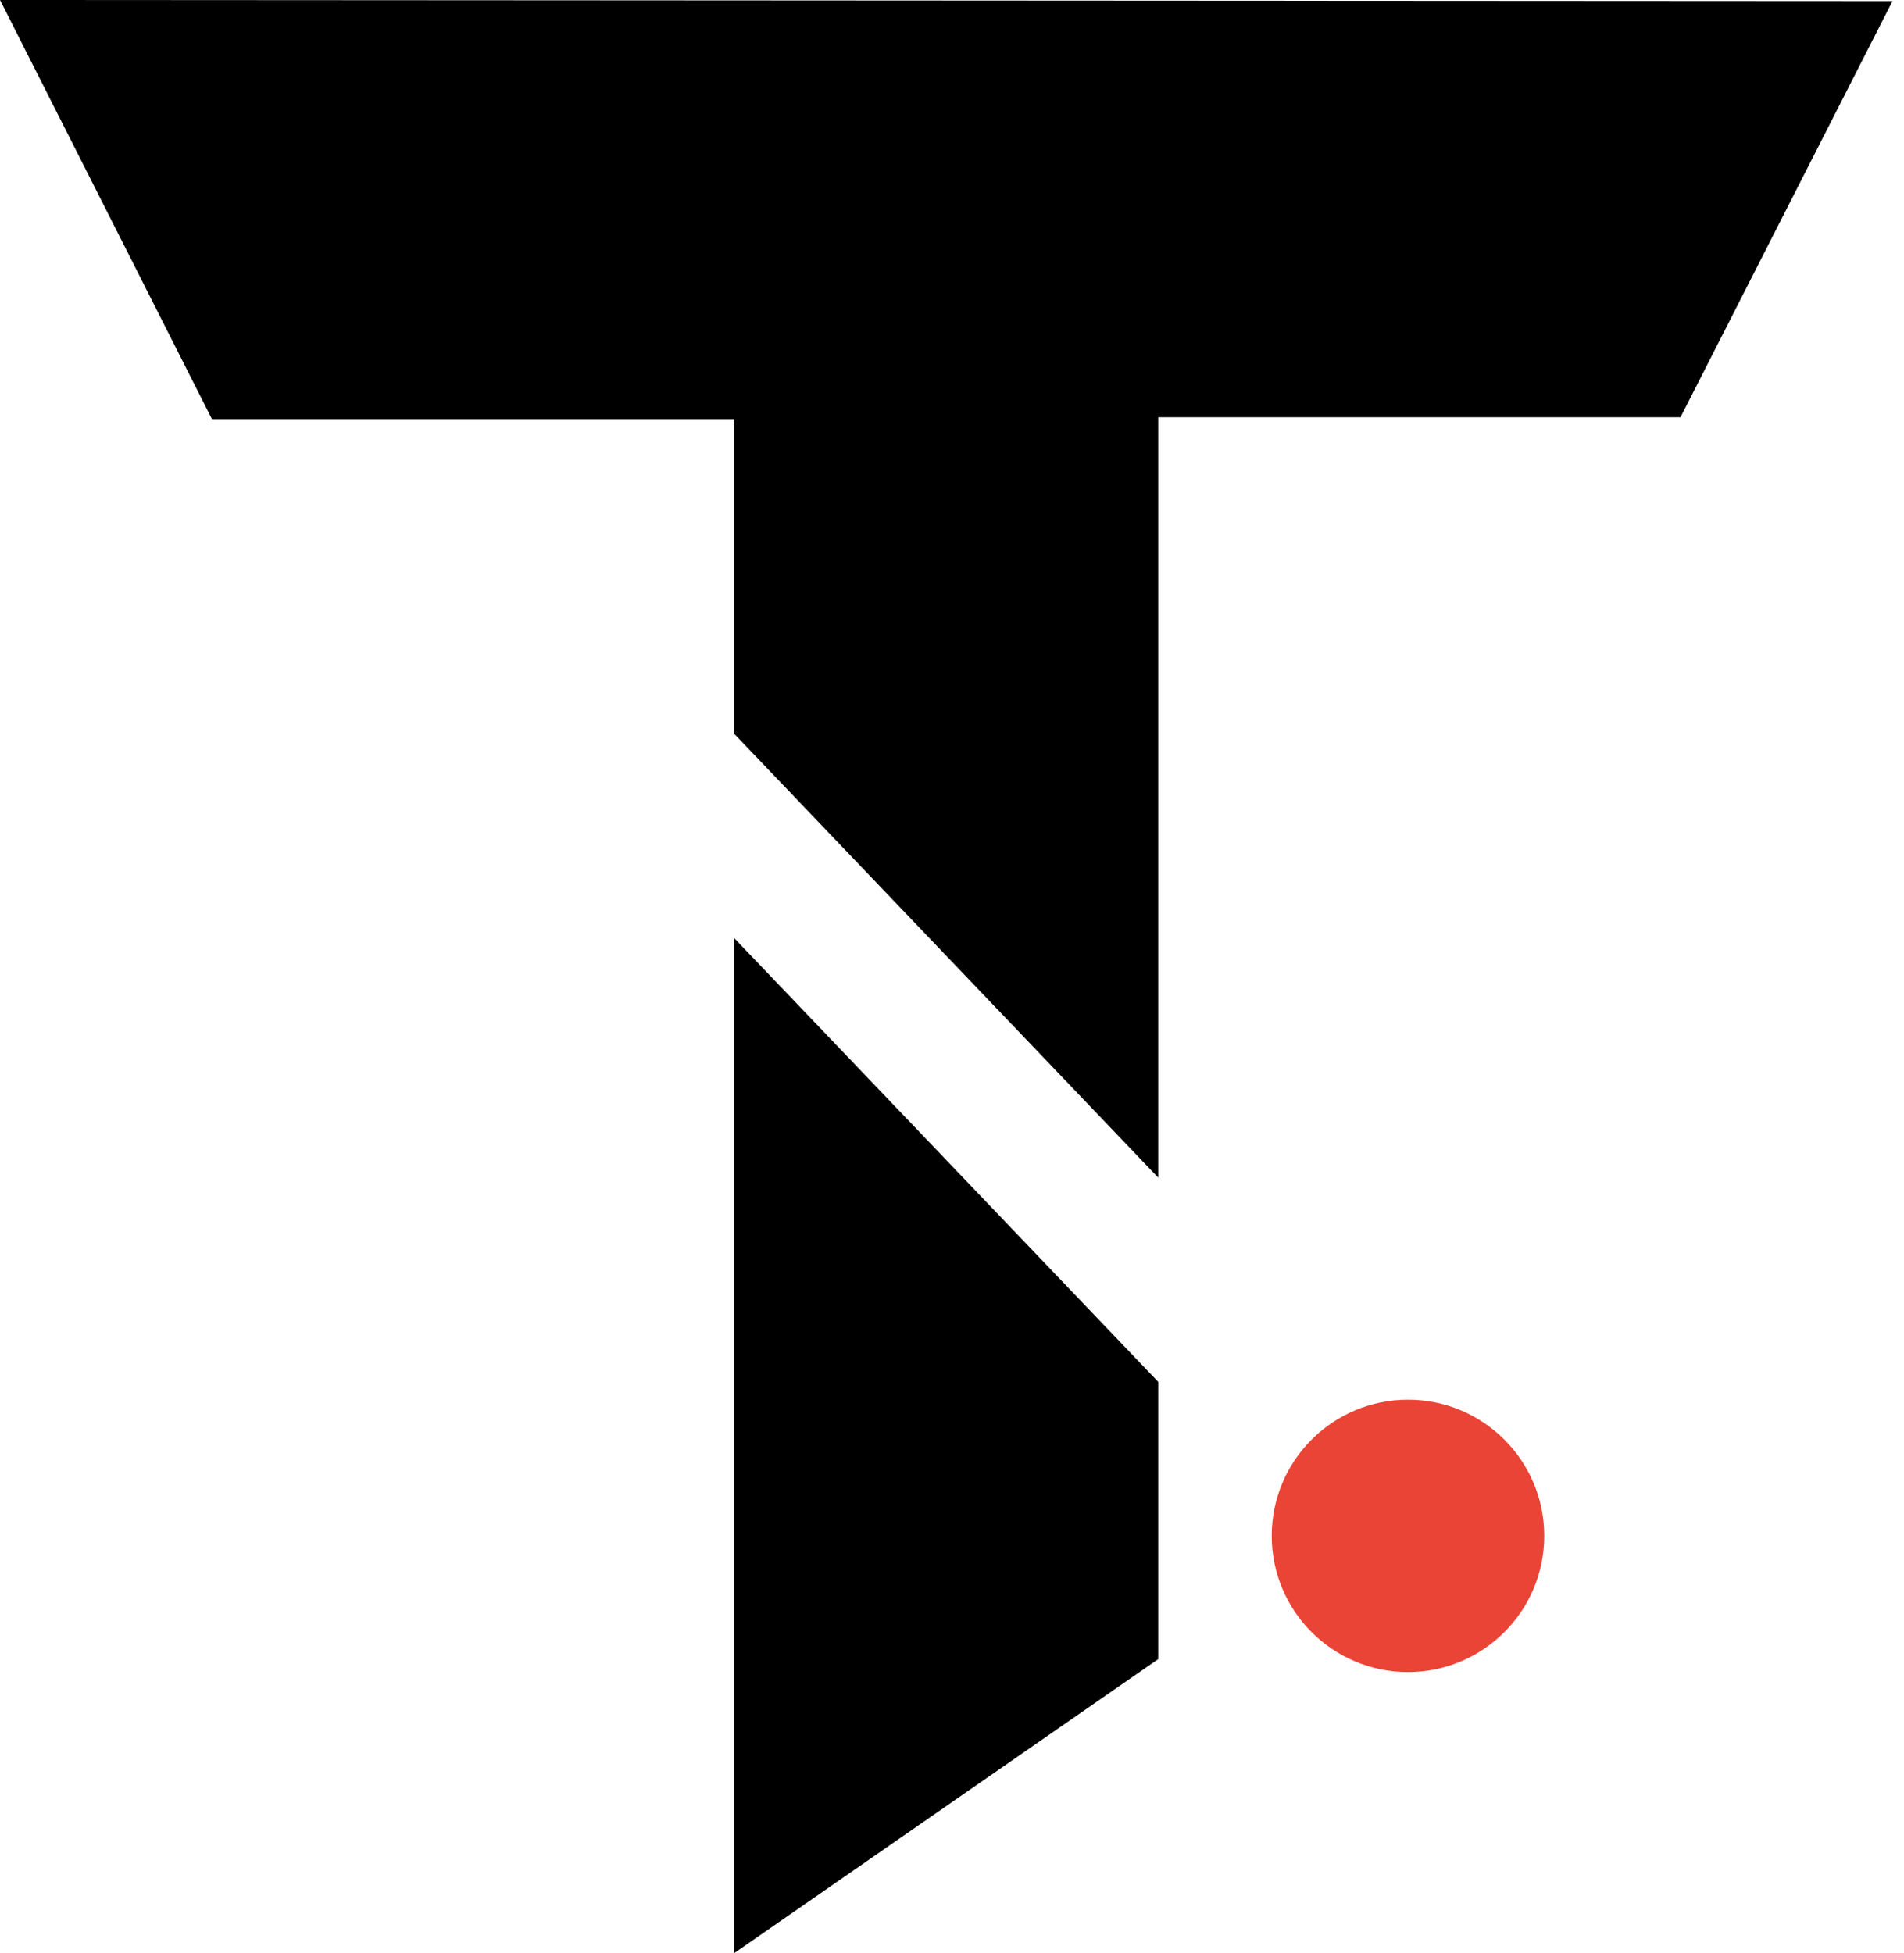 <svg viewBox="0 0 39 40" fill="none" xmlns="http://www.w3.org/2000/svg">
  <path d="M28.84 34.244C30.381 34.244 31.631 32.996 31.631 31.455C31.631 29.915 30.381 28.666 28.84 28.666C27.298 28.666 26.049 29.915 26.049 31.455C26.049 32.996 27.298 34.244 28.84 34.244Z" fill="#EA4436" />
  <path d="M15.04 19.214L23.724 28.301V33.979L15.04 40V19.214ZM0 0L38.764 0.023L34.422 8.545H23.724V24.118L15.04 15.03V8.584H4.342L0 0Z" fill="black" />
</svg>